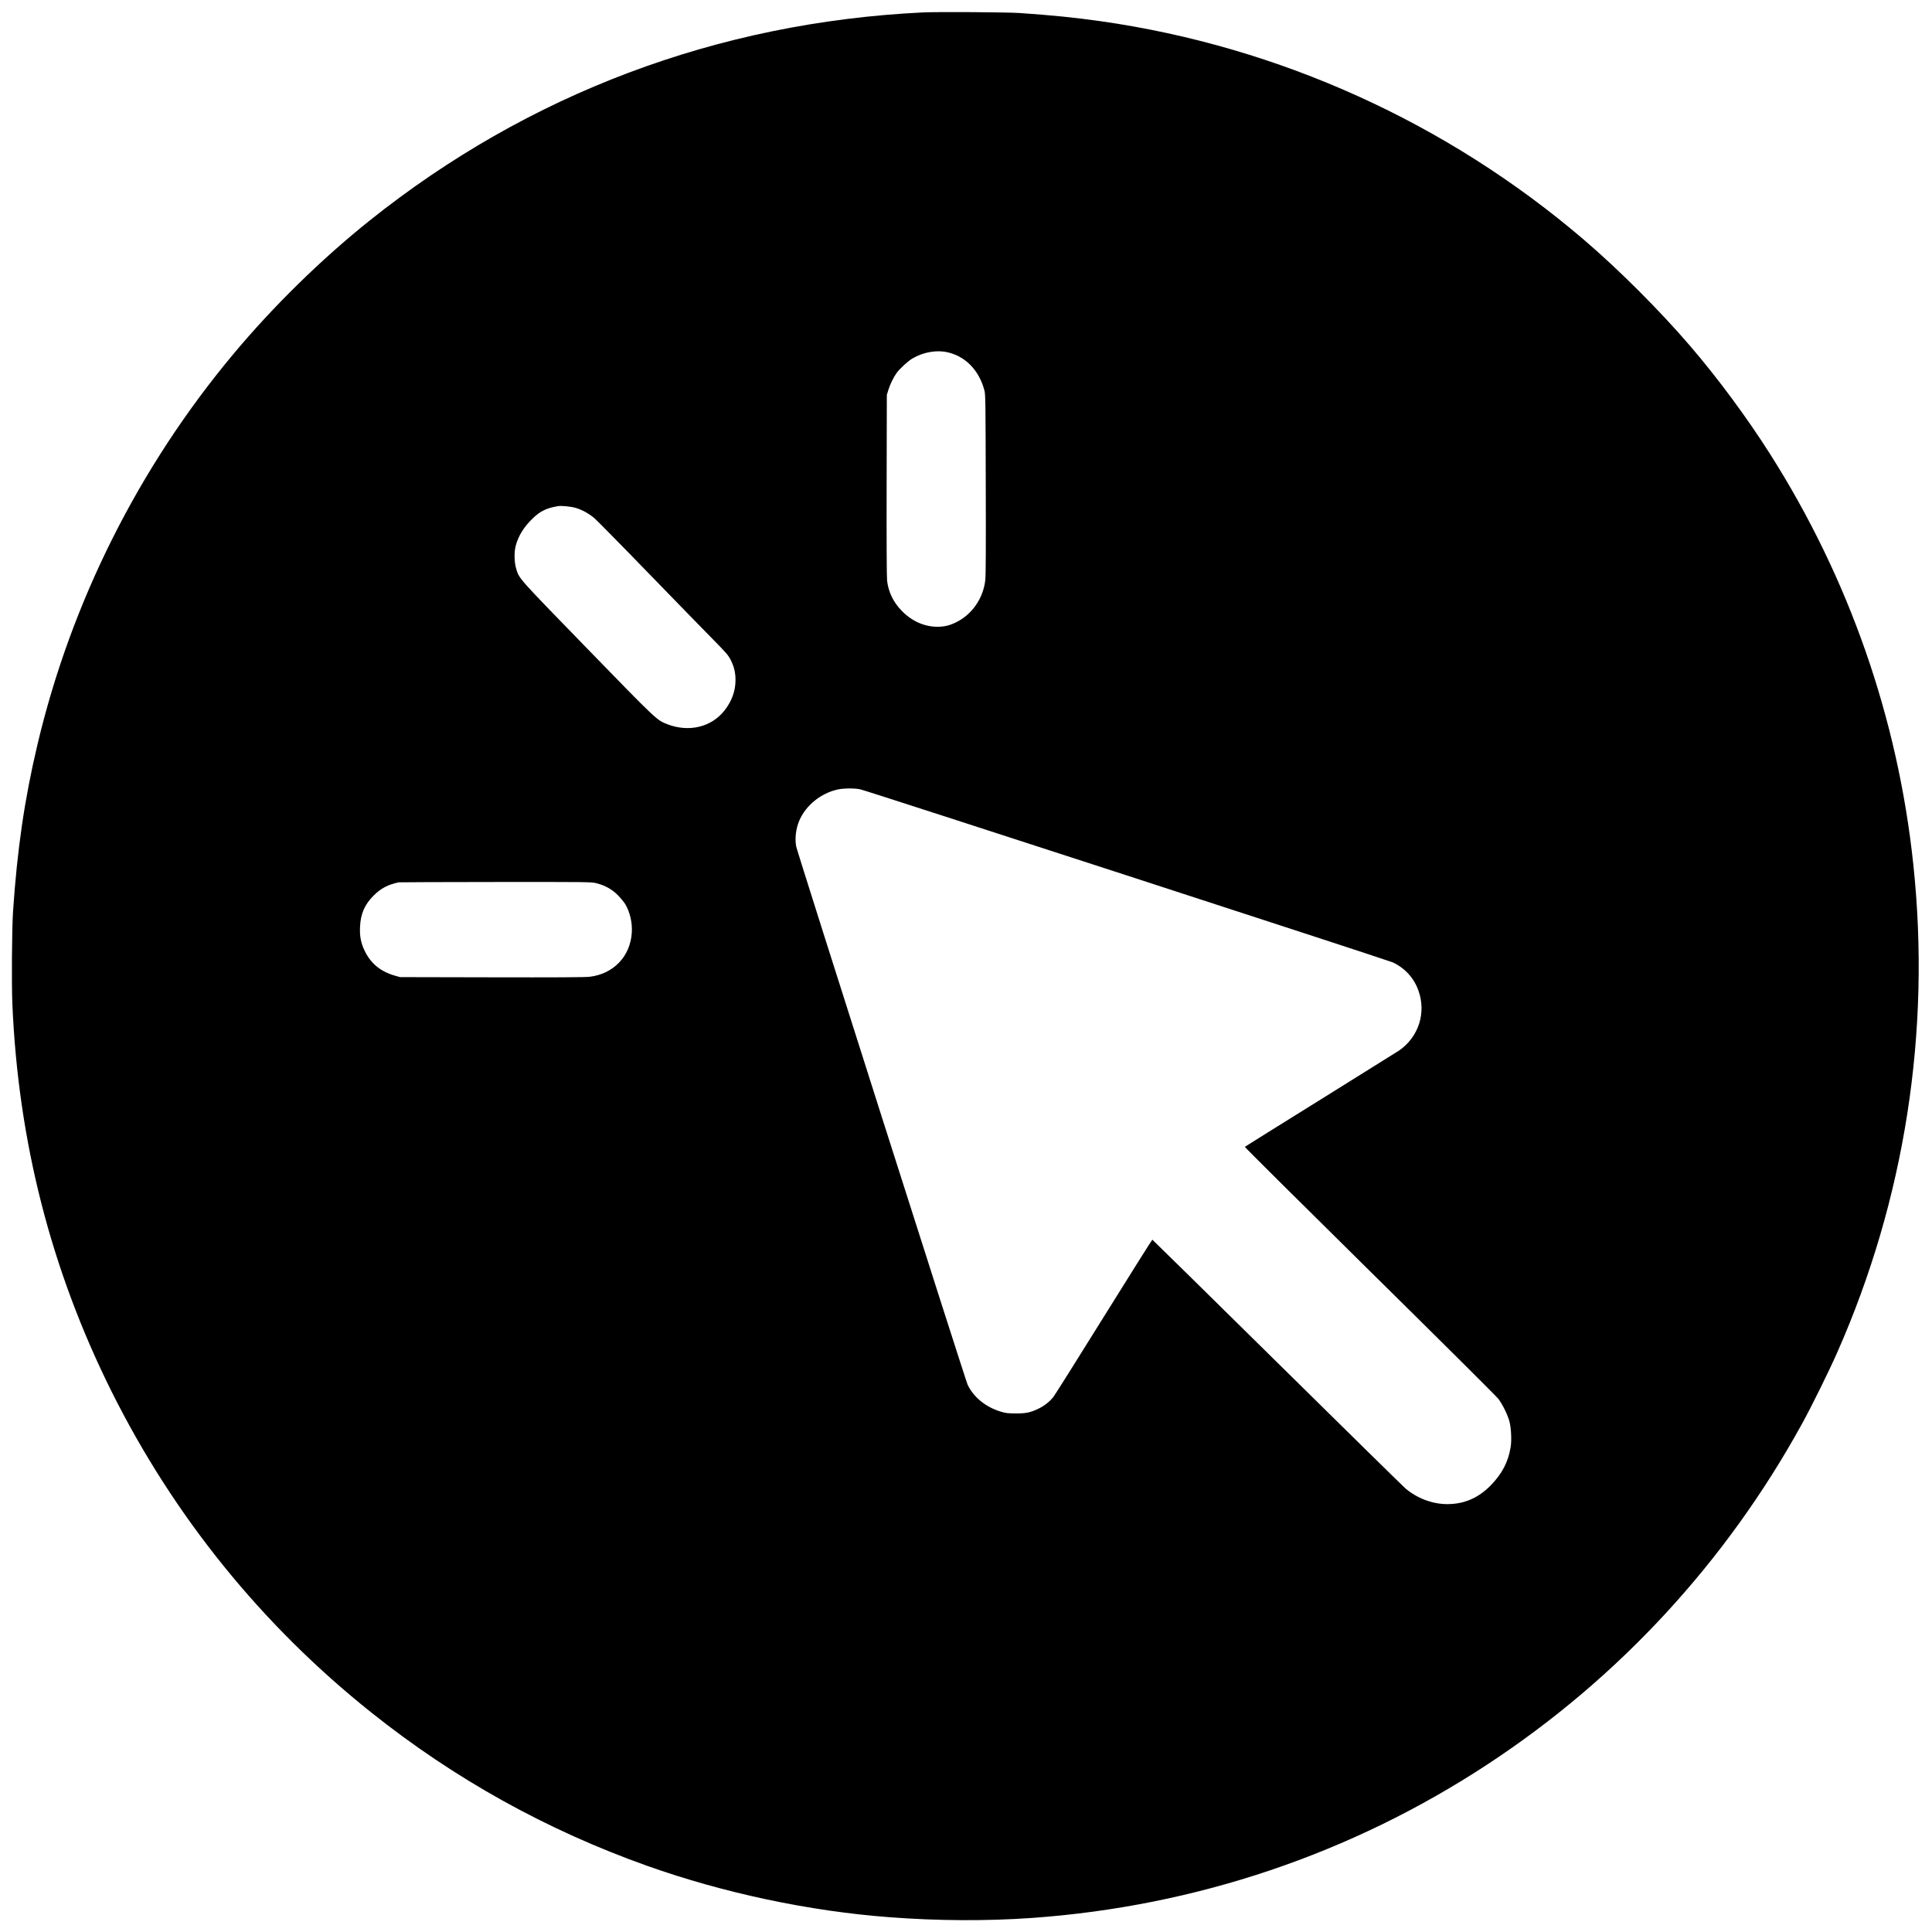 <?xml version="1.0" standalone="no"?>
<!DOCTYPE svg PUBLIC "-//W3C//DTD SVG 20010904//EN"
    "http://www.w3.org/TR/2001/REC-SVG-20010904/DTD/svg10.dtd">
<svg version="1.0" xmlns="http://www.w3.org/2000/svg"
     width="2953pt" height="2953pt" viewBox="0 0 2953 2953"
     preserveAspectRatio="xMidYMid meet">
    <g transform="translate(0,2953) scale(0.1,-0.1)"
       fill="currentColor" stroke="none">
        <path d="M14105 29340 c-3135 -152 -6031 -1242 -8460 -3185 -739 -592 -1468
-1306 -2081 -2040 -1446 -1732 -2478 -3790 -2993 -5972 -197 -833 -308 -1597
-372 -2548 -17 -257 -23 -1106 -10 -1410 90 -2108 593 -4071 1517 -5925 953
-1910 2298 -3573 3969 -4905 1275 -1017 2681 -1798 4220 -2345 1169 -415 2470
-691 3700 -784 734 -56 1485 -60 2180 -11 2502 178 4881 980 6965 2350 2004
1316 3646 3096 4807 5210 142 257 409 799 533 1080 1035 2340 1436 4910 1164
7465 -237 2236 -985 4376 -2192 6275 -353 555 -790 1147 -1217 1645 -460 537
-1088 1165 -1625 1625 -2090 1788 -4660 2952 -7380 3340 -404 57 -748 92
-1245 126 -201 13 -1253 20 -1480 9z m397 -5199 c267 -69 465 -279 544 -577
17 -65 18 -155 21 -1434 3 -921 1 -1397 -7 -1464 -30 -282 -206 -534 -455
-652 -97 -46 -174 -64 -276 -64 -204 0 -400 89 -555 253 -122 128 -194 279
-215 450 -6 52 -9 588 -7 1462 l3 1380 23 74 c27 88 81 198 128 262 48 66 171
178 237 218 174 103 382 137 559 92z m-5710 -2372 c101 -28 210 -88 295 -161
40 -35 416 -416 834 -848 419 -432 862 -886 984 -1010 197 -200 226 -234 263
-306 52 -102 74 -193 74 -309 0 -169 -58 -326 -171 -468 -201 -252 -542 -333
-870 -207 -163 63 -158 58 -1226 1157 -1070 1101 -1038 1064 -1086 1223 -29
95 -32 253 -6 350 41 152 125 287 260 417 115 111 212 158 387 187 49 8 190
-5 262 -25z m4358 -4304 c99 -21 8066 -2611 8139 -2645 183 -86 322 -237 390
-427 124 -341 6 -711 -294 -920 -16 -11 -552 -346 -1190 -743 -638 -396 -1163
-725 -1168 -729 -4 -4 855 -857 1909 -1897 1054 -1039 1938 -1918 1965 -1954
65 -85 143 -244 170 -345 27 -103 36 -288 19 -392 -36 -227 -132 -411 -308
-590 -189 -191 -404 -283 -661 -283 -224 0 -454 86 -635 236 -33 28 -917 896
-1963 1928 -1046 1032 -1906 1877 -1910 1878 -4 0 -339 -531 -743 -1181 -404
-650 -751 -1201 -771 -1225 -57 -71 -138 -135 -224 -176 -127 -61 -189 -74
-350 -74 -123 1 -151 4 -230 28 -230 70 -413 219 -505 411 -33 68 -2604 8141
-2620 8225 -23 123 -6 271 47 397 98 232 331 421 588 476 90 20 262 21 345 2z
m-4034 -1435 c134 -34 237 -91 329 -184 44 -45 95 -107 113 -138 72 -122 108
-281 99 -433 -23 -364 -281 -633 -648 -675 -64 -8 -533 -10 -1494 -8 l-1400 3
-78 22 c-218 62 -368 184 -462 378 -59 121 -79 224 -72 369 9 200 70 339 207
477 111 111 218 168 385 203 11 2 677 4 1481 5 1428 1 1463 1 1540 -19z"/>
    </g>
</svg>